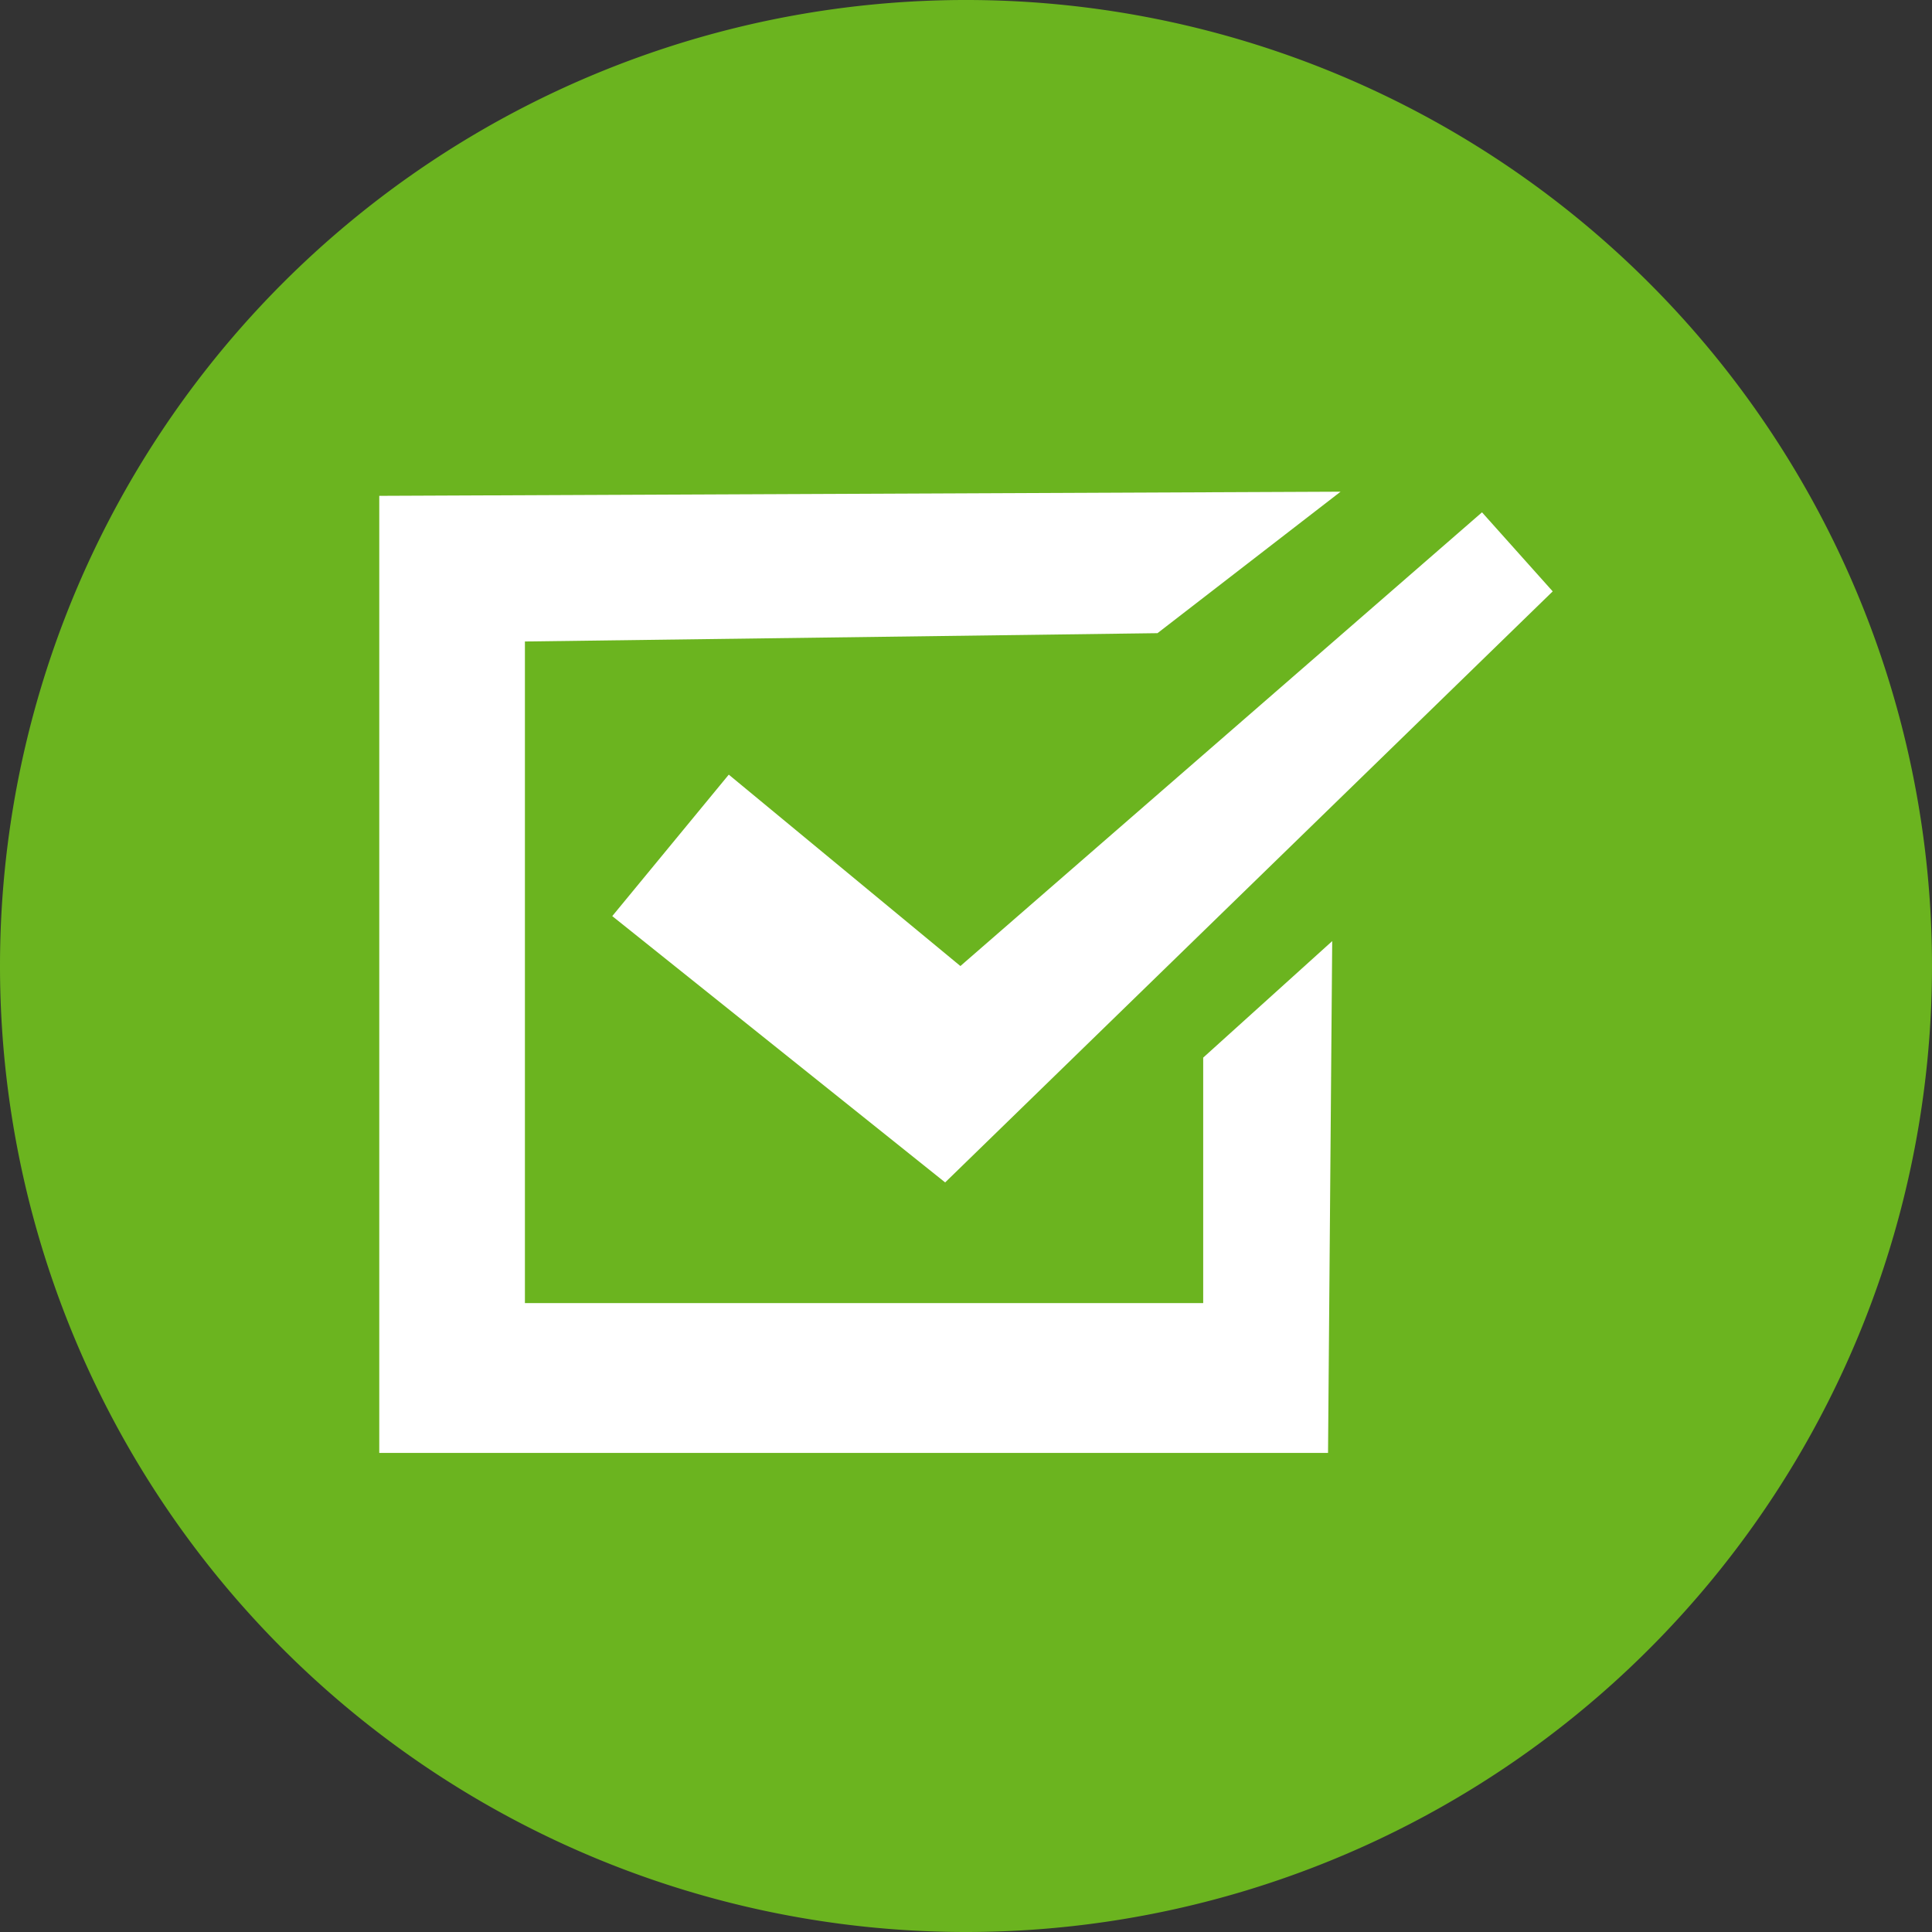 <svg xmlns="http://www.w3.org/2000/svg" xmlns:xlink="http://www.w3.org/1999/xlink" width="62" height="62" viewBox="0 0 62 62">
  <rect x="0" y="0" width="62" height="62" fill="#333333" stroke="none"/>
  <defs>
    <clipPath id="clip-path">
      <rect id="長方形_32469" data-name="長方形 32469" width="62" height="62" transform="translate(190 5628)" fill="#b9b9b9"/>
    </clipPath>
  </defs>
  <g id="function-icon13" transform="translate(-190 -5628)" clip-path="url(#clip-path)">
    <g id="アンケートフォーム作成" transform="translate(221 5659.001)">
      <g id="グループ_118653" data-name="グループ 118653" transform="translate(-31 -31.001)">
        <g id="グループ_118652" data-name="グループ 118652">
          <path id="パス_766477" data-name="パス 766477" d="M0,31A31,31,0,1,1,31,62,31,31,0,0,1,0,31" fill="#6bb41f" fill-rule="evenodd"/>
        </g>
        <path id="パス_766478" data-name="パス 766478" d="M8.339,10.944V41.658H38.786l.134-16.425-4.14,3.739V36.85H13.013V15.618l20.3-.267,5.876-4.54Z" transform="translate(3.832 4.968)" fill="#fff"/>
        <path id="パス_766479" data-name="パス 766479" d="M17.2,19.681l-3.739,4.54,10.683,8.546L43.641,13.8l-2.269-2.537L24.633,25.823Z" transform="translate(6.187 5.178)" fill="#fff"/>
      </g>
    </g>
  </g>
</svg>
